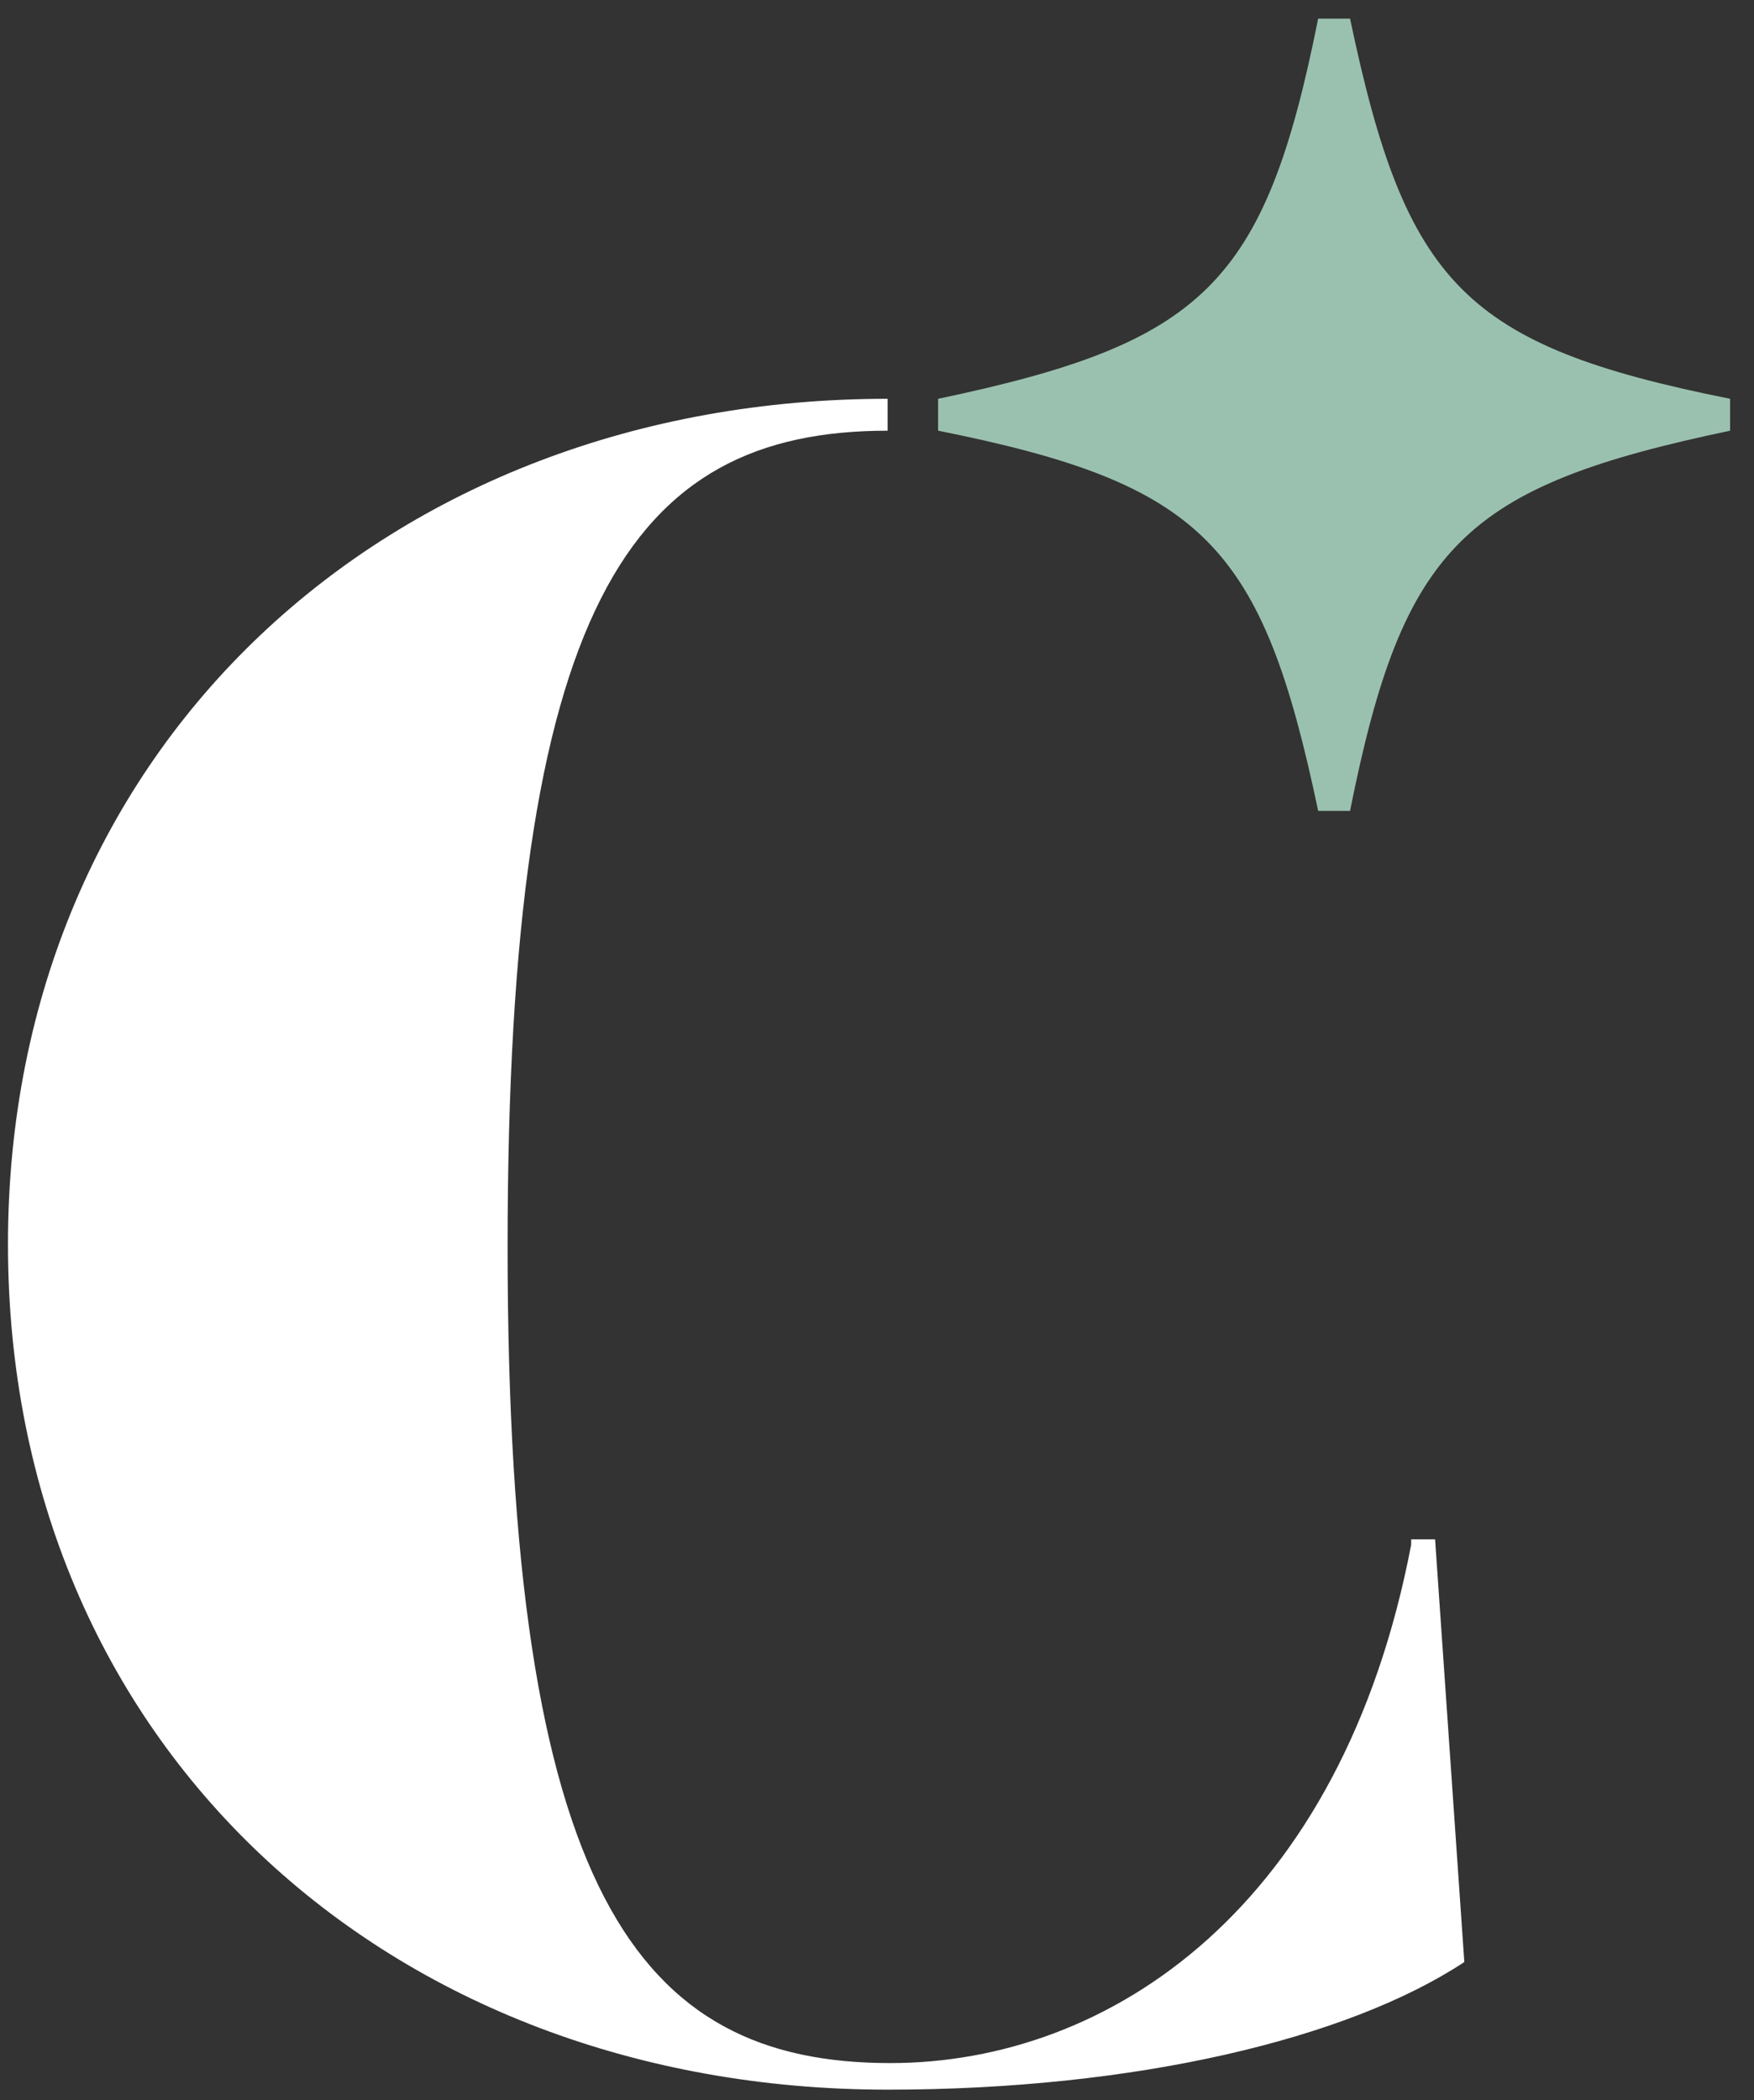<svg width="66" height="79" viewBox="0 0 66 79" fill="none" xmlns="http://www.w3.org/2000/svg">
<rect x="0" y="0" width="66" height="79" fill="#333333" stroke="none"/>
<path d="M65.1 15C55.1 13 52.9 10.7 50.8 0.7H49.6C47.6 10.7 45.3 12.9 35.3 15V16.2C45.3 18.2 47.5 20.5 49.6 30.5H50.8C52.8 20.5 55.1 18.3 65.1 16.2V15Z" fill="#9AC1AF"/>
<path d="M53.1 58.1C50.5 71.7 41.8 77.6 33.5 77.6C24 77.6 19.1 71.2 19.1 46.9C19.1 22.8 23.7 16.2 33.4 16.2V15C14.6 15 0.3 28.1 0.3 46.8C0.3 65.6 14.6 78.6 33.4 78.6C42.7 78.6 50.7 76.7 55.1 73.8L54 57.9H53.1V58.1Z" fill="white"/>
</svg>
